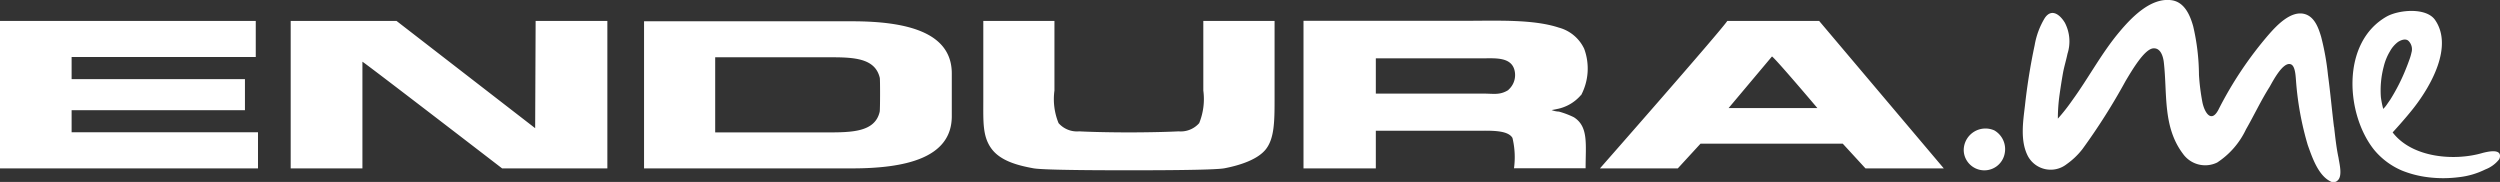 <svg xmlns="http://www.w3.org/2000/svg" viewBox="0 0 212.6 15.47"><rect x="0" y="0" width="212.6" height="15.47" fill="#333333" stroke="none"/><defs><style>.cls-1{fill:#fff;}</style></defs><title>Asset 3</title><g id="Layer_2" data-name="Layer 2"><g id="Layer_1-2" data-name="Layer 1"><path class="cls-1" d="M72.44,1.81H54.77V14.32H72.44c4.51,0,8.48-.86,8.5-4.41,0-.76,0-2.93,0-3.69C80.92,2.67,76.95,1.81,72.44,1.81ZM74.81,9.5c-.4,1.73-2.35,1.76-4.48,1.76H60.82V4.87h9.52c2.13,0,4.07,0,4.48,1.76C74.85,6.83,74.85,9.3,74.81,9.5Zm33.58-7.72h-6.06V7.7a5.44,5.44,0,0,1-.35,2.77,2.09,2.09,0,0,1-1.75.7c-1.76.09-4.23.09-4.23.09s-2.47,0-4.23-.09a2.09,2.09,0,0,1-1.75-.7,5.4,5.4,0,0,1-.35-2.77V1.78H83.62V8.53c0,1.83-.07,3.08.7,4.12s2.24,1.42,3.55,1.66c.89.17,6.41.17,8.13.17s7.24,0,8.13-.17c1.31-.25,2.87-.75,3.55-1.66s.71-2.29.71-4.12ZM6.09,9.37H20.83V6.73H6.09V4.85H21.75V1.78H0V14.32H21.94l0-3.07H6.09ZM45.51,10.9,33.72,1.78h-9V14.32h6.1s0-9,0-9.07,11.88,9.07,11.88,9.07h8.95V1.78h-6.1ZM146.89,1.78c-.5.79-10.83,12.54-10.83,12.54h6.62l1.93-2.1h12.1l1.93,2.1h6.66L154.7,1.78ZM147,9.19l3.69-4.39c.34.23,3.86,4.39,3.86,4.39Zm-12.54-1.1a4.85,4.85,0,0,0,.26-3.94,3.33,3.33,0,0,0-2.15-1.8c-2.21-.73-5.28-.58-8.15-.58H110.85V14.32H117v-3.2h8.5c1.14,0,2.71-.1,3.12.61a7,7,0,0,1,.13,2.58h6.09c0-2.05.26-3.54-1-4.34a7.13,7.13,0,0,0-1.27-.48,1.91,1.91,0,0,1-.62-.13h0s.53-.09.79-.17A3.56,3.56,0,0,0,134.44,8.09Zm-6.18-.44c-.74.46-1.24.31-2.12.31H117v-3h9.15c1,0,2.35-.12,2.64,1A1.67,1.67,0,0,1,128.26,7.65ZM211.14,13c-2.37.71-6,.44-7.67-1.74,0,0,1.09-1.18,1.82-2.12,1.45-1.87,3.34-5.19,1.79-7.44-.73-1.06-3-.89-4.09-.31-3.94,2.21-3.51,8.36-1.08,11.37a6.25,6.25,0,0,0,2.39,1.76,8.8,8.8,0,0,0,2.16.55,10.46,10.46,0,0,0,2.62,0,6.71,6.71,0,0,0,2.27-.66,2.73,2.73,0,0,0,1.17-.85.64.64,0,0,0,.08-.25C212.66,12.61,211.48,12.92,211.14,13ZM203,8.86a2.46,2.46,0,0,1-.33.4,7.36,7.36,0,0,1-.2-1,7.91,7.91,0,0,1,.24-2.59,4.63,4.63,0,0,1,.54-1.32,2.49,2.49,0,0,1,.66-.77c.23-.16.66-.34.91-.1a1,1,0,0,1,.25,1,4,4,0,0,1-.17.58c-.09.25-.18.5-.28.74a16.22,16.22,0,0,1-1.35,2.67ZM169.6,11.09A1.85,1.85,0,0,0,167,12.63a1.7,1.7,0,0,0,.24,1,1.76,1.76,0,0,0,3.25-.64A1.84,1.84,0,0,0,169.6,11.09Zm28.88-.31c-.18-1.47-.31-2.94-.51-4.41a21.76,21.76,0,0,0-.58-3.24c-.23-.77-.57-1.74-1.45-1.95-1.16-.27-2.34,1-3,1.75a31.72,31.72,0,0,0-4.29,6.41c-.63,1.19-1.2.16-1.36-.66A18.2,18.2,0,0,1,187,6.36a18.59,18.59,0,0,0-.49-4.12c-.26-.93-.73-2.06-1.83-2.22-1.78-.26-3.44,1.49-4.46,2.71-1.51,1.8-2.61,3.9-4,5.81A16,16,0,0,1,175,10.09a14.69,14.69,0,0,1,.14-2q.14-1,.3-1.9c.1-.54.27-1.08.38-1.62a3.44,3.44,0,0,0-.22-2.63c-.38-.64-1.11-1.29-1.71-.41a6.57,6.57,0,0,0-.86,2.3A51.45,51.45,0,0,0,172.2,9c-.16,1.35-.42,3,.26,4.29a2.2,2.2,0,0,0,3.29.67,6.22,6.22,0,0,0,1.34-1.28,53.07,53.07,0,0,0,3.68-5.81c.51-.84,1.63-2.8,2.41-2.76.59,0,.78.75.83,1.18.31,2.67-.11,5.49,1.63,7.79a2.32,2.32,0,0,0,2.91.74A6.86,6.86,0,0,0,191,11c.68-1.18,1.26-2.43,2-3.6.24-.41,1.16-2.24,1.84-1.92.35.16.38,1,.41,1.35a25.84,25.84,0,0,0,1,5.5c.36,1,.87,2.56,1.92,3.09a.51.51,0,0,0,.64-.09c.41-.39.13-1.41.06-1.9C198.68,12.54,198.59,11.66,198.49,10.79Z"/></g></g></svg>